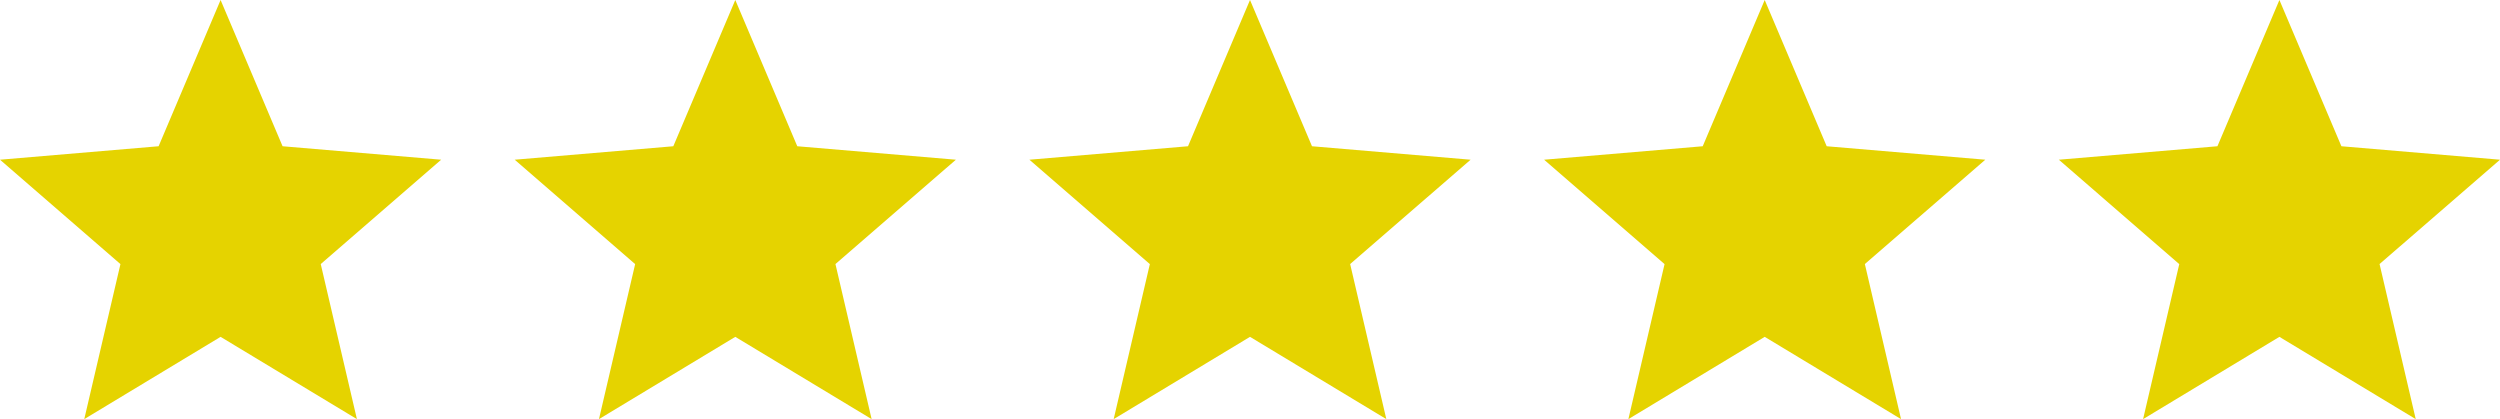 <svg xmlns="http://www.w3.org/2000/svg" width="170" height="28.5" viewBox="0 0 170 28.5">
  <g id="Groupe_4" data-name="Groupe 4" transform="translate(-1017 -3140)">
    <path id="Icon_material-star" data-name="Icon material-star" d="M18,25.905,27.27,31.5,24.81,20.955,33,13.86l-10.785-.915L18,3l-4.215,9.945L3,13.86l8.19,7.1L8.73,31.5Z" transform="translate(1014 3137)" fill="#e5d300"/>
    <path id="Icon_material-star-2" data-name="Icon material-star" d="M18,25.905,27.27,31.5,24.81,20.955,33,13.86l-10.785-.915L18,3l-4.215,9.945L3,13.86l8.19,7.1L8.73,31.5Z" transform="translate(1084 3137)" fill="#e5d300"/>
    <path id="Icon_material-star-3" data-name="Icon material-star" d="M18,25.905,27.27,31.5,24.81,20.955,33,13.86l-10.785-.915L18,3l-4.215,9.945L3,13.86l8.19,7.1L8.73,31.5Z" transform="translate(1049 3137)" fill="#e5d300"/>
    <path id="Icon_material-star-4" data-name="Icon material-star" d="M18,25.905,27.27,31.5,24.81,20.955,33,13.86l-10.785-.915L18,3l-4.215,9.945L3,13.86l8.19,7.1L8.73,31.5Z" transform="translate(1119 3137)" fill="#e5d300"/>
    <path id="Icon_material-star-5" data-name="Icon material-star" d="M18,25.905,27.27,31.5,24.81,20.955,33,13.86l-10.785-.915L18,3l-4.215,9.945L3,13.86l8.19,7.1L8.73,31.5Z" transform="translate(1154 3137)" fill="#e5d300"/>
  </g>
</svg>
